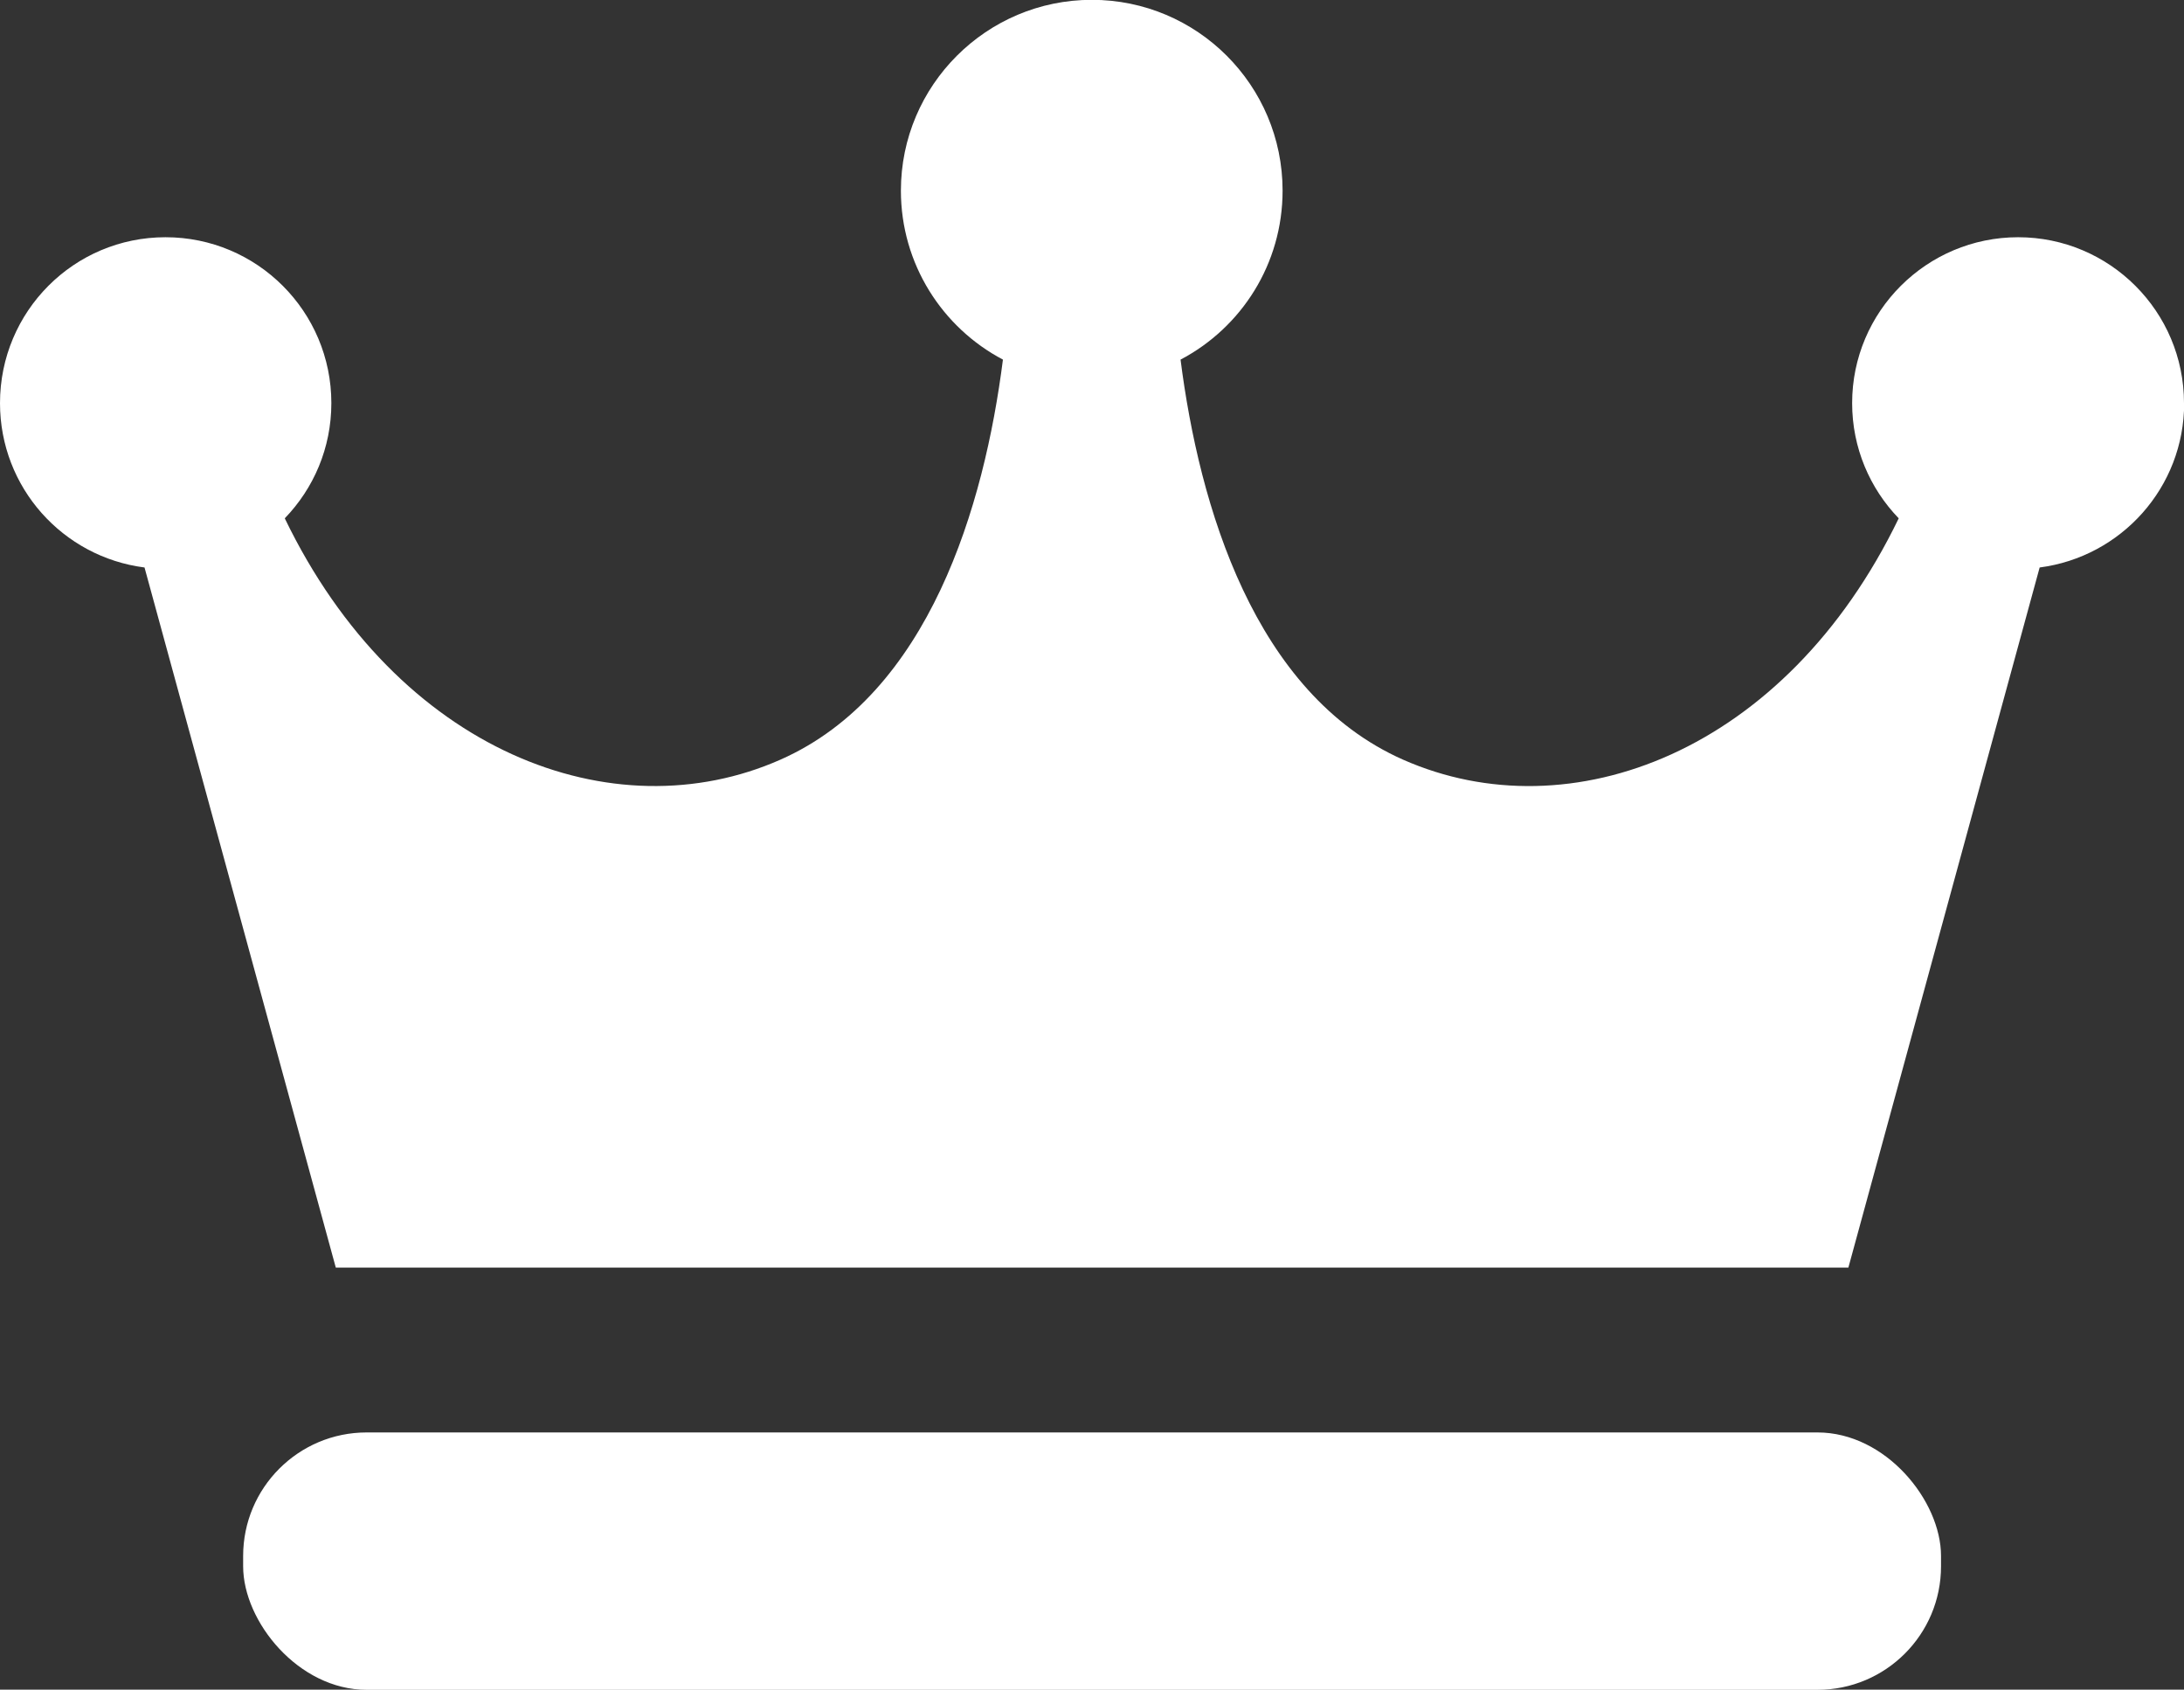 <?xml version="1.0" encoding="UTF-8"?>
<svg id="_レイヤー_2" data-name="レイヤー 2" xmlns="http://www.w3.org/2000/svg" viewBox="0 0 128 99">
  <rect x="0" y="0" width="128" height="99" fill="#333333" stroke="none"/>
  <defs>
    <style>
      .cls-1 {
        fill: #fff;
      }
    </style>
  </defs>
  <g id="_1" data-name="1">
    <g>
      <path class="cls-1" d="M128,23.62c0-5.37-4.36-9.72-9.72-9.72s-9.73,4.35-9.73,9.72c0,2.62,1.04,5,2.73,6.75-6.62,13.7-19.25,18.47-29.05,14.14-8.73-3.86-11.95-14.89-13.04-23.44,3.56-1.87,5.98-5.6,5.98-9.9,0-6.18-5.01-11.18-11.18-11.18s-11.19,5.01-11.19,11.18c0,4.3,2.43,8.03,5.98,9.9-1.09,8.55-4.31,19.58-13.04,23.44-9.79,4.33-22.44-.45-29.05-14.14,1.69-1.75,2.73-4.12,2.73-6.75,0-5.37-4.35-9.72-9.72-9.72S0,18.25,0,23.62c0,4.95,3.69,9.02,8.47,9.63l11.21,41.02h88.65l11.21-41.02c4.78-.62,8.47-4.69,8.47-9.63Z"/>
      <rect class="cls-1" x="14.25" y="83.93" width="99.51" height="15.08" rx="7.24" ry="7.24"/>
    </g>
  </g>
</svg>